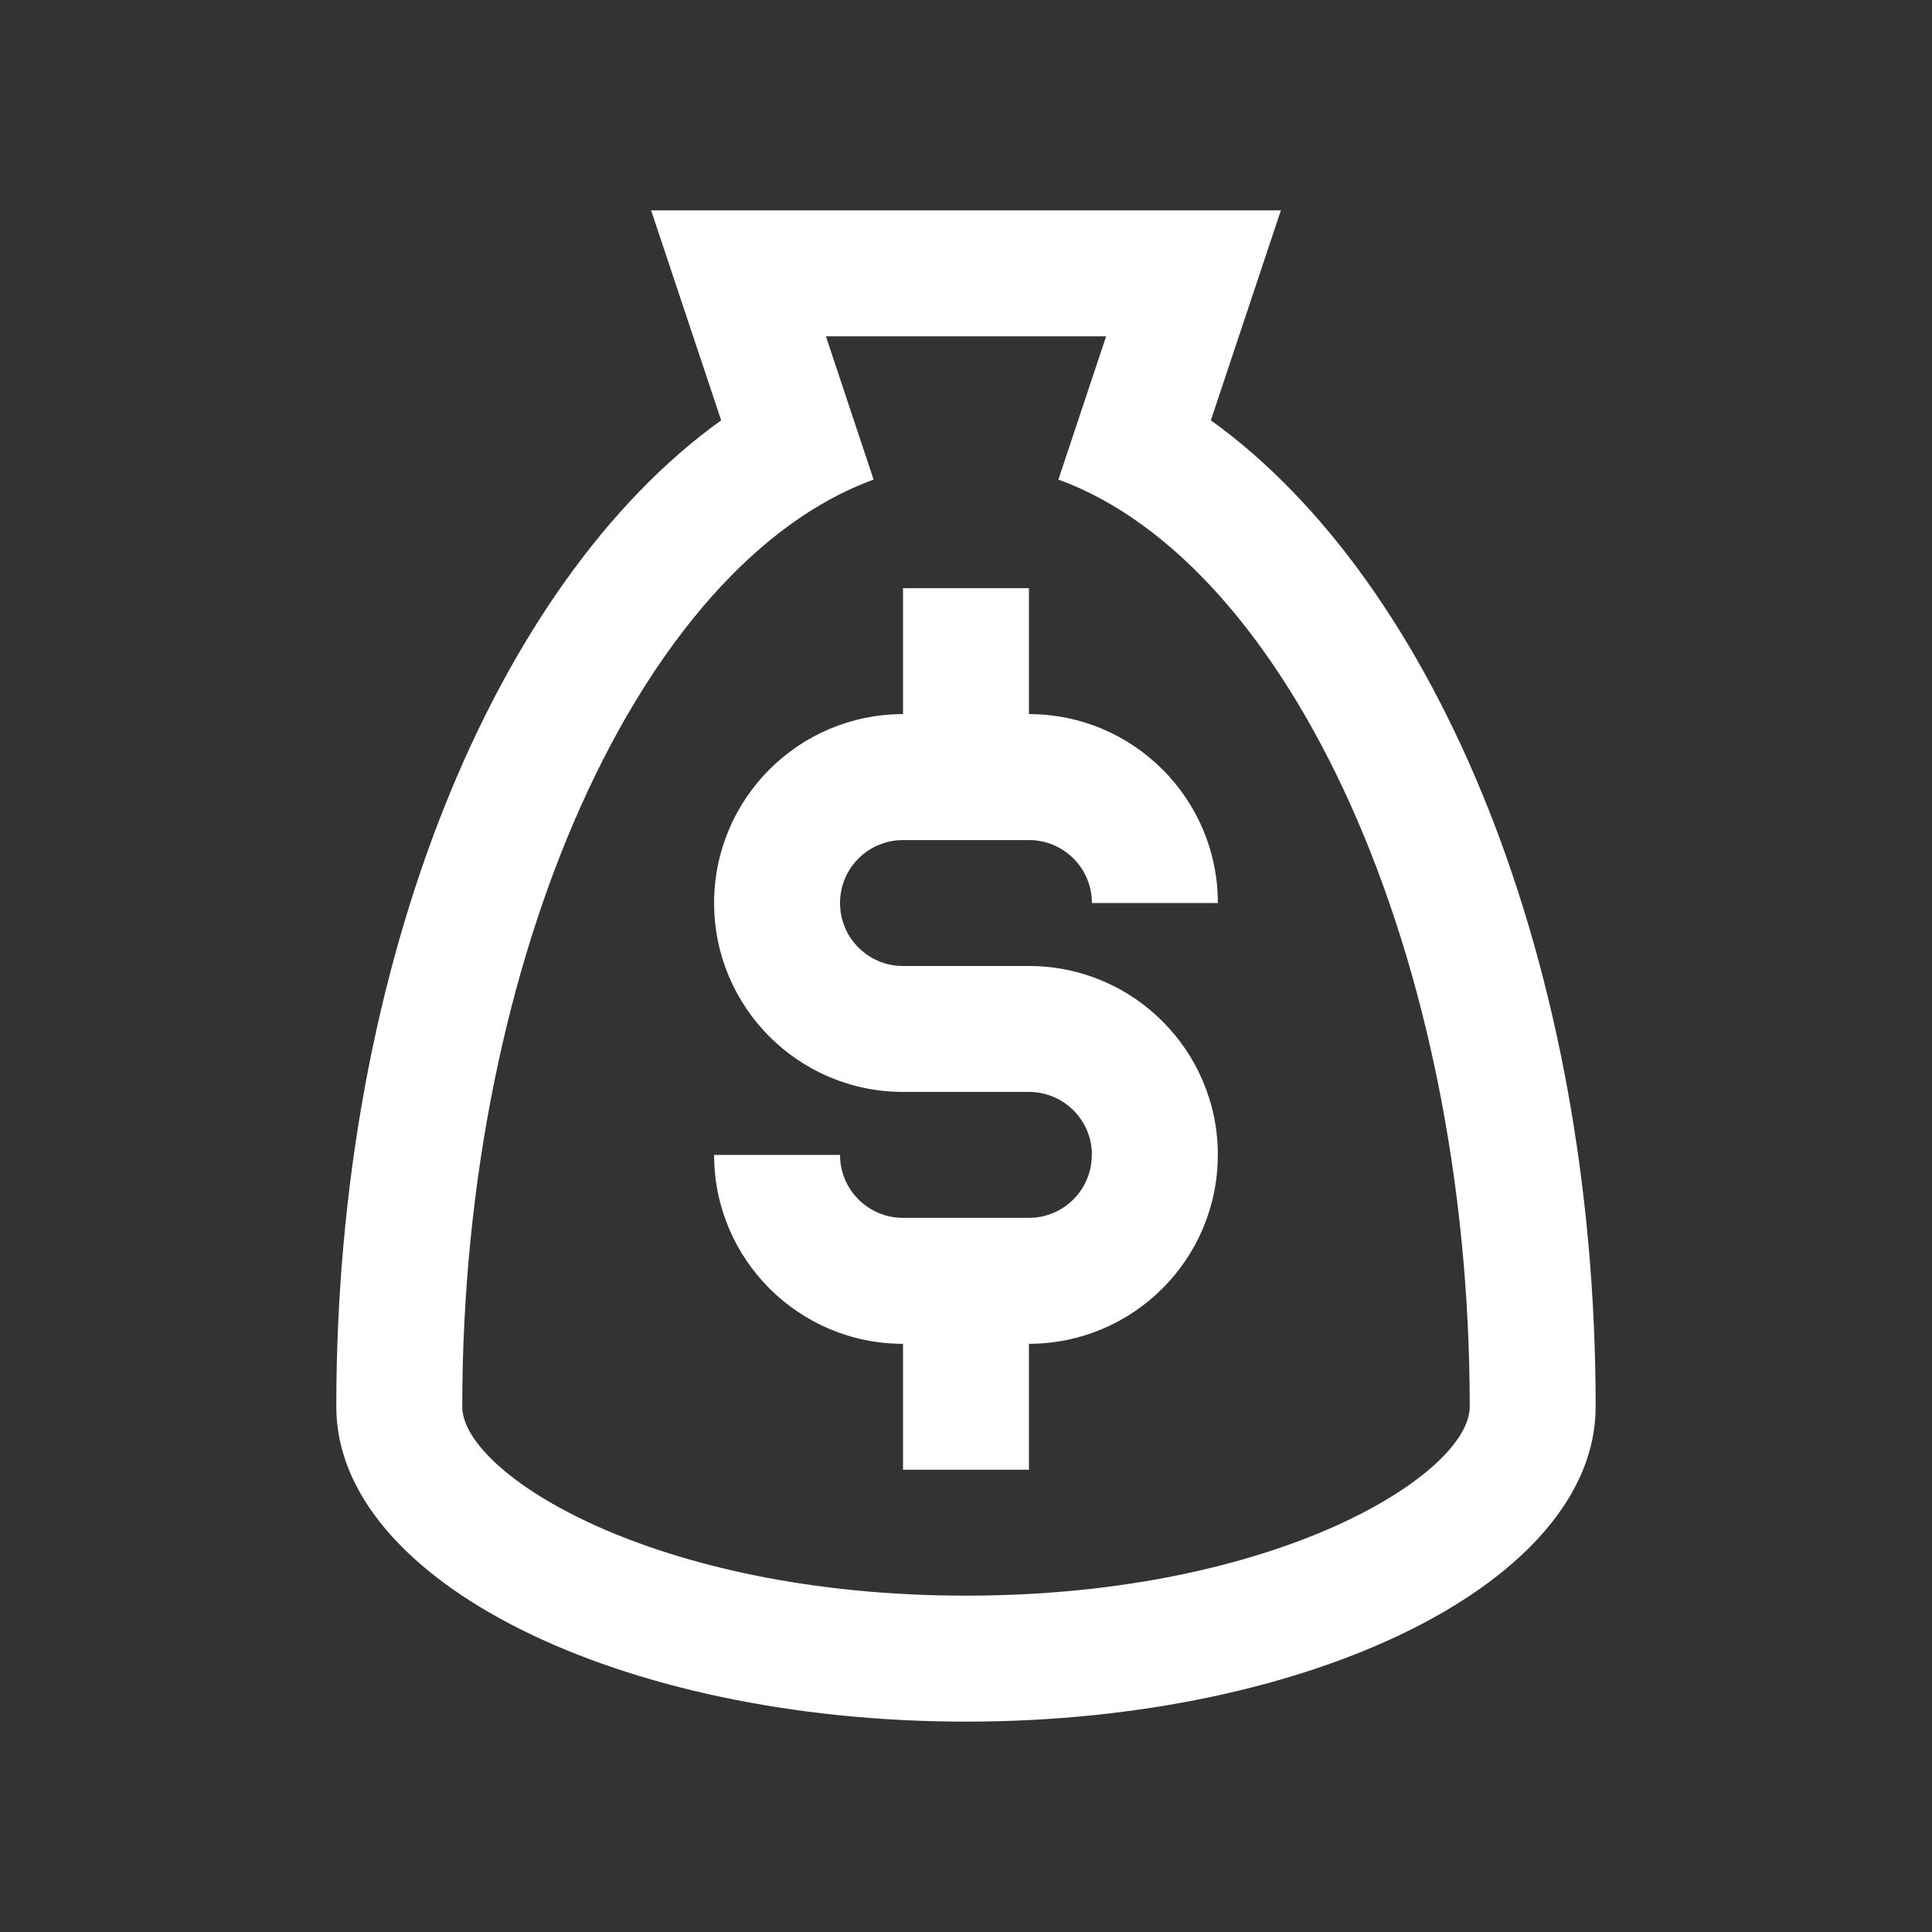 <svg width="45" height="45" viewBox="0 0 45 45" fill="none" xmlns="http://www.w3.org/2000/svg">
<rect x="0" y="0" width="45" height="45" fill="#333333" stroke="none"/>
<path d="M28.203 9.79L29.834 4.9H15.166L16.797 9.79C11.529 13.572 7.833 22.435 7.833 32.766C7.833 36.817 14.4 40.1 22.5 40.1C30.601 40.1 37.166 36.817 37.166 32.766C37.166 22.436 33.47 13.572 28.203 9.79ZM22.5 37.166C15.221 37.166 10.767 34.317 10.767 32.766C10.767 22.216 14.975 13.128 20.348 11.17L19.237 7.833H25.764L24.652 11.17C30.025 13.128 34.233 22.216 34.233 32.766C34.233 34.317 29.779 37.166 22.5 37.166Z" fill="white"/>
<path d="M23.966 22.5H21.033C20.222 22.5 19.566 21.844 19.566 21.033C19.566 20.223 20.222 19.567 21.033 19.567H23.966C24.777 19.567 25.433 20.223 25.433 21.033H28.366C28.366 18.604 26.396 16.633 23.966 16.633V13.7H21.033V16.633C18.604 16.633 16.633 18.603 16.633 21.033C16.633 23.463 18.604 25.433 21.033 25.433H23.966C24.777 25.433 25.433 26.089 25.433 26.9H25.43C25.43 27.711 24.774 28.366 23.964 28.366H21.033C20.222 28.366 19.566 27.711 19.566 26.9H16.633C16.633 29.329 18.604 31.3 21.033 31.3V34.233H23.966V31.3C26.396 31.297 28.365 29.329 28.365 26.9H28.366C28.366 24.471 26.396 22.5 23.966 22.5Z" fill="white"/>
</svg>
